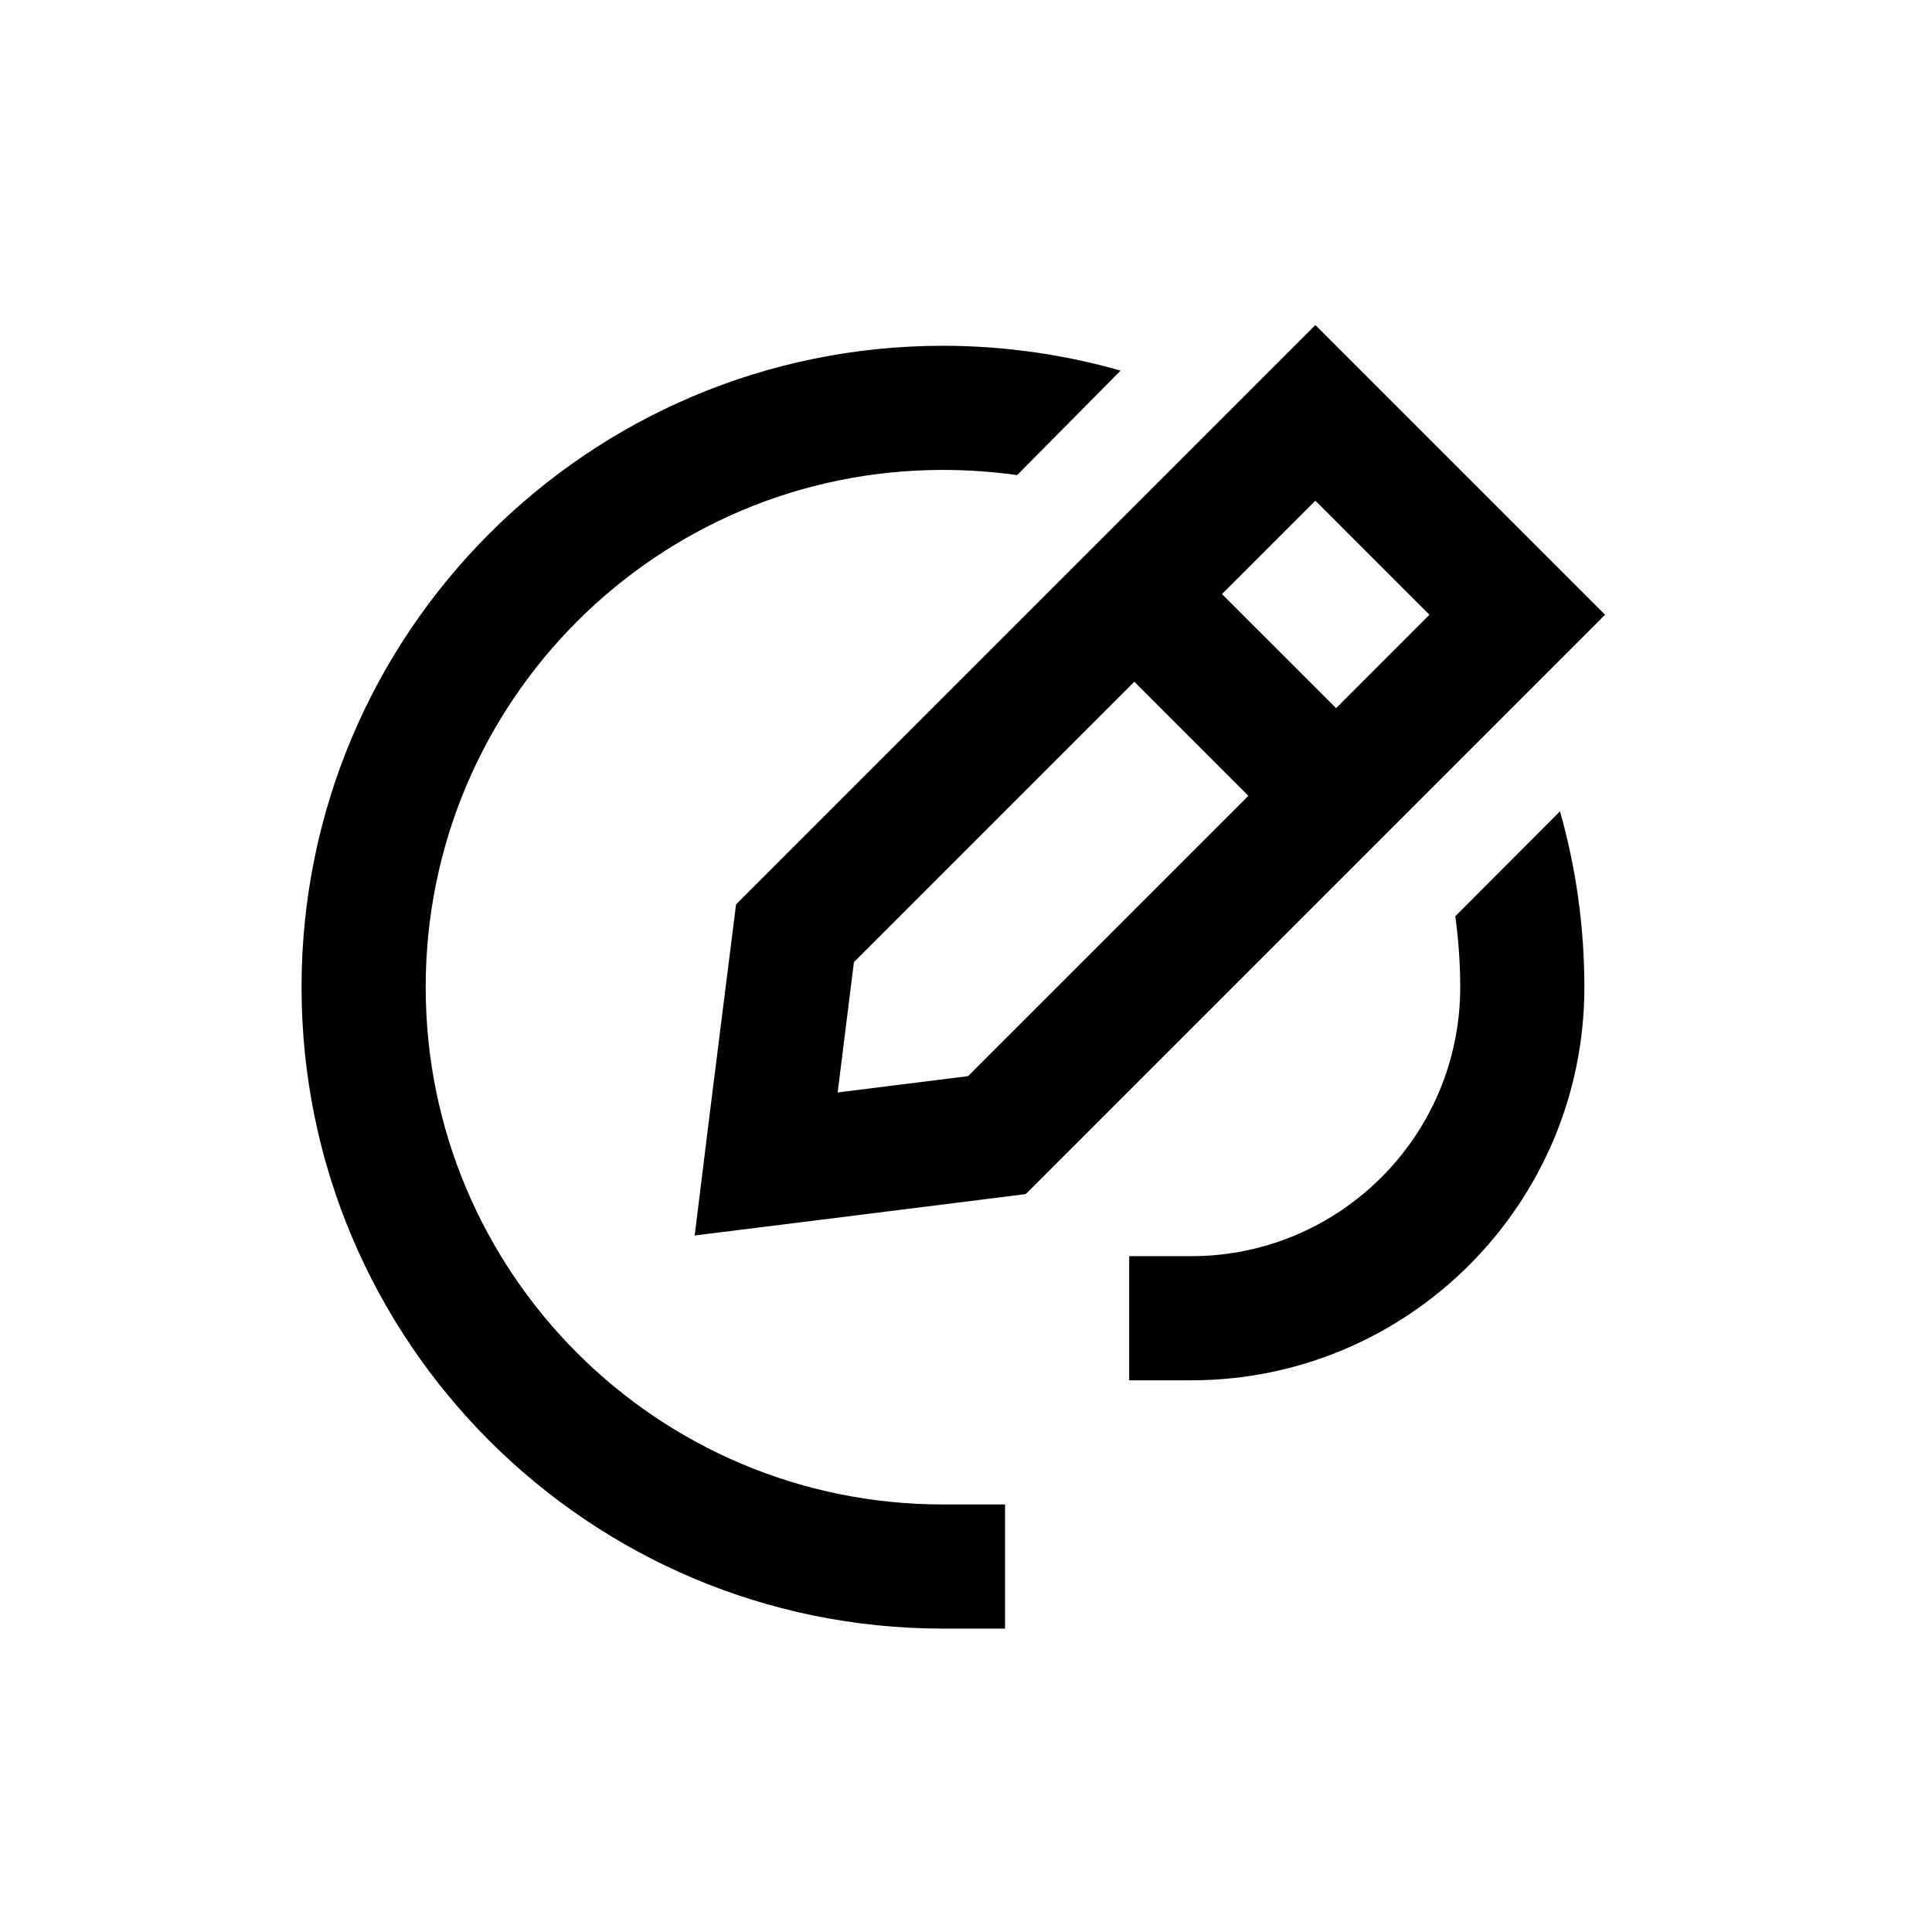 <?xml version="1.0" encoding="UTF-8" standalone="no"?>
<!DOCTYPE svg PUBLIC "-//W3C//DTD SVG 1.1//EN" "http://www.w3.org/Graphics/SVG/1.1/DTD/svg11.dtd">
<svg width="100%" height="100%" viewBox="0 0 512 512" version="1.1" xmlns="http://www.w3.org/2000/svg" xmlns:xlink="http://www.w3.org/1999/xlink" xml:space="preserve" xmlns:serif="http://www.serif.com/" style="fill-rule:evenodd;clip-rule:evenodd;stroke-linejoin:round;stroke-miterlimit:2;">
    <g transform="matrix(1,0,0,1,-2547,0)">
        <g id="blog" transform="matrix(1,0,0,1,2547.02,0)">
            <rect x="0" y="0" width="512" height="512" style="fill:none;"/>
            <g transform="matrix(2.437,0,0,2.437,-5547.36,1377.29)">
                <path d="M2399.65,-491.023L2412.05,-478.62L2381.56,-448.132L2367.39,-446.36L2369.16,-460.535L2399.65,-491.023ZM2387.84,-435.307L2450.84,-498.307L2419.34,-529.807L2356.34,-466.807L2353.55,-444.617L2351.84,-430.807L2365.64,-432.523L2387.84,-435.307ZM2421.59,-488.154L2409.18,-500.557L2419.34,-510.71L2431.74,-498.307L2421.59,-488.154ZM2398.16,-524.857C2392.03,-526.601 2385.53,-527.557 2378.84,-527.557C2340.3,-527.557 2309.09,-496.339 2309.09,-457.807C2309.09,-419.276 2340.3,-388.057 2378.84,-388.057L2385.59,-388.057L2385.59,-401.557L2378.84,-401.557C2347.76,-401.557 2322.59,-426.729 2322.59,-457.807C2322.59,-488.885 2347.76,-514.057 2378.84,-514.057C2381.56,-514.057 2384.26,-513.86 2386.91,-513.495L2398.16,-524.857ZM2434.55,-465.57C2434.89,-463.039 2435.09,-460.451 2435.09,-457.807C2435.09,-441.664 2421.98,-428.557 2405.84,-428.557L2399.09,-428.557L2399.09,-415.057L2405.84,-415.057C2429.43,-415.057 2448.59,-434.21 2448.59,-457.807C2448.59,-464.445 2447.66,-470.857 2445.94,-476.932L2434.58,-465.542L2434.55,-465.57Z" style="fill-rule:nonzero;"/>
            </g>
        </g>
    </g>
</svg>
